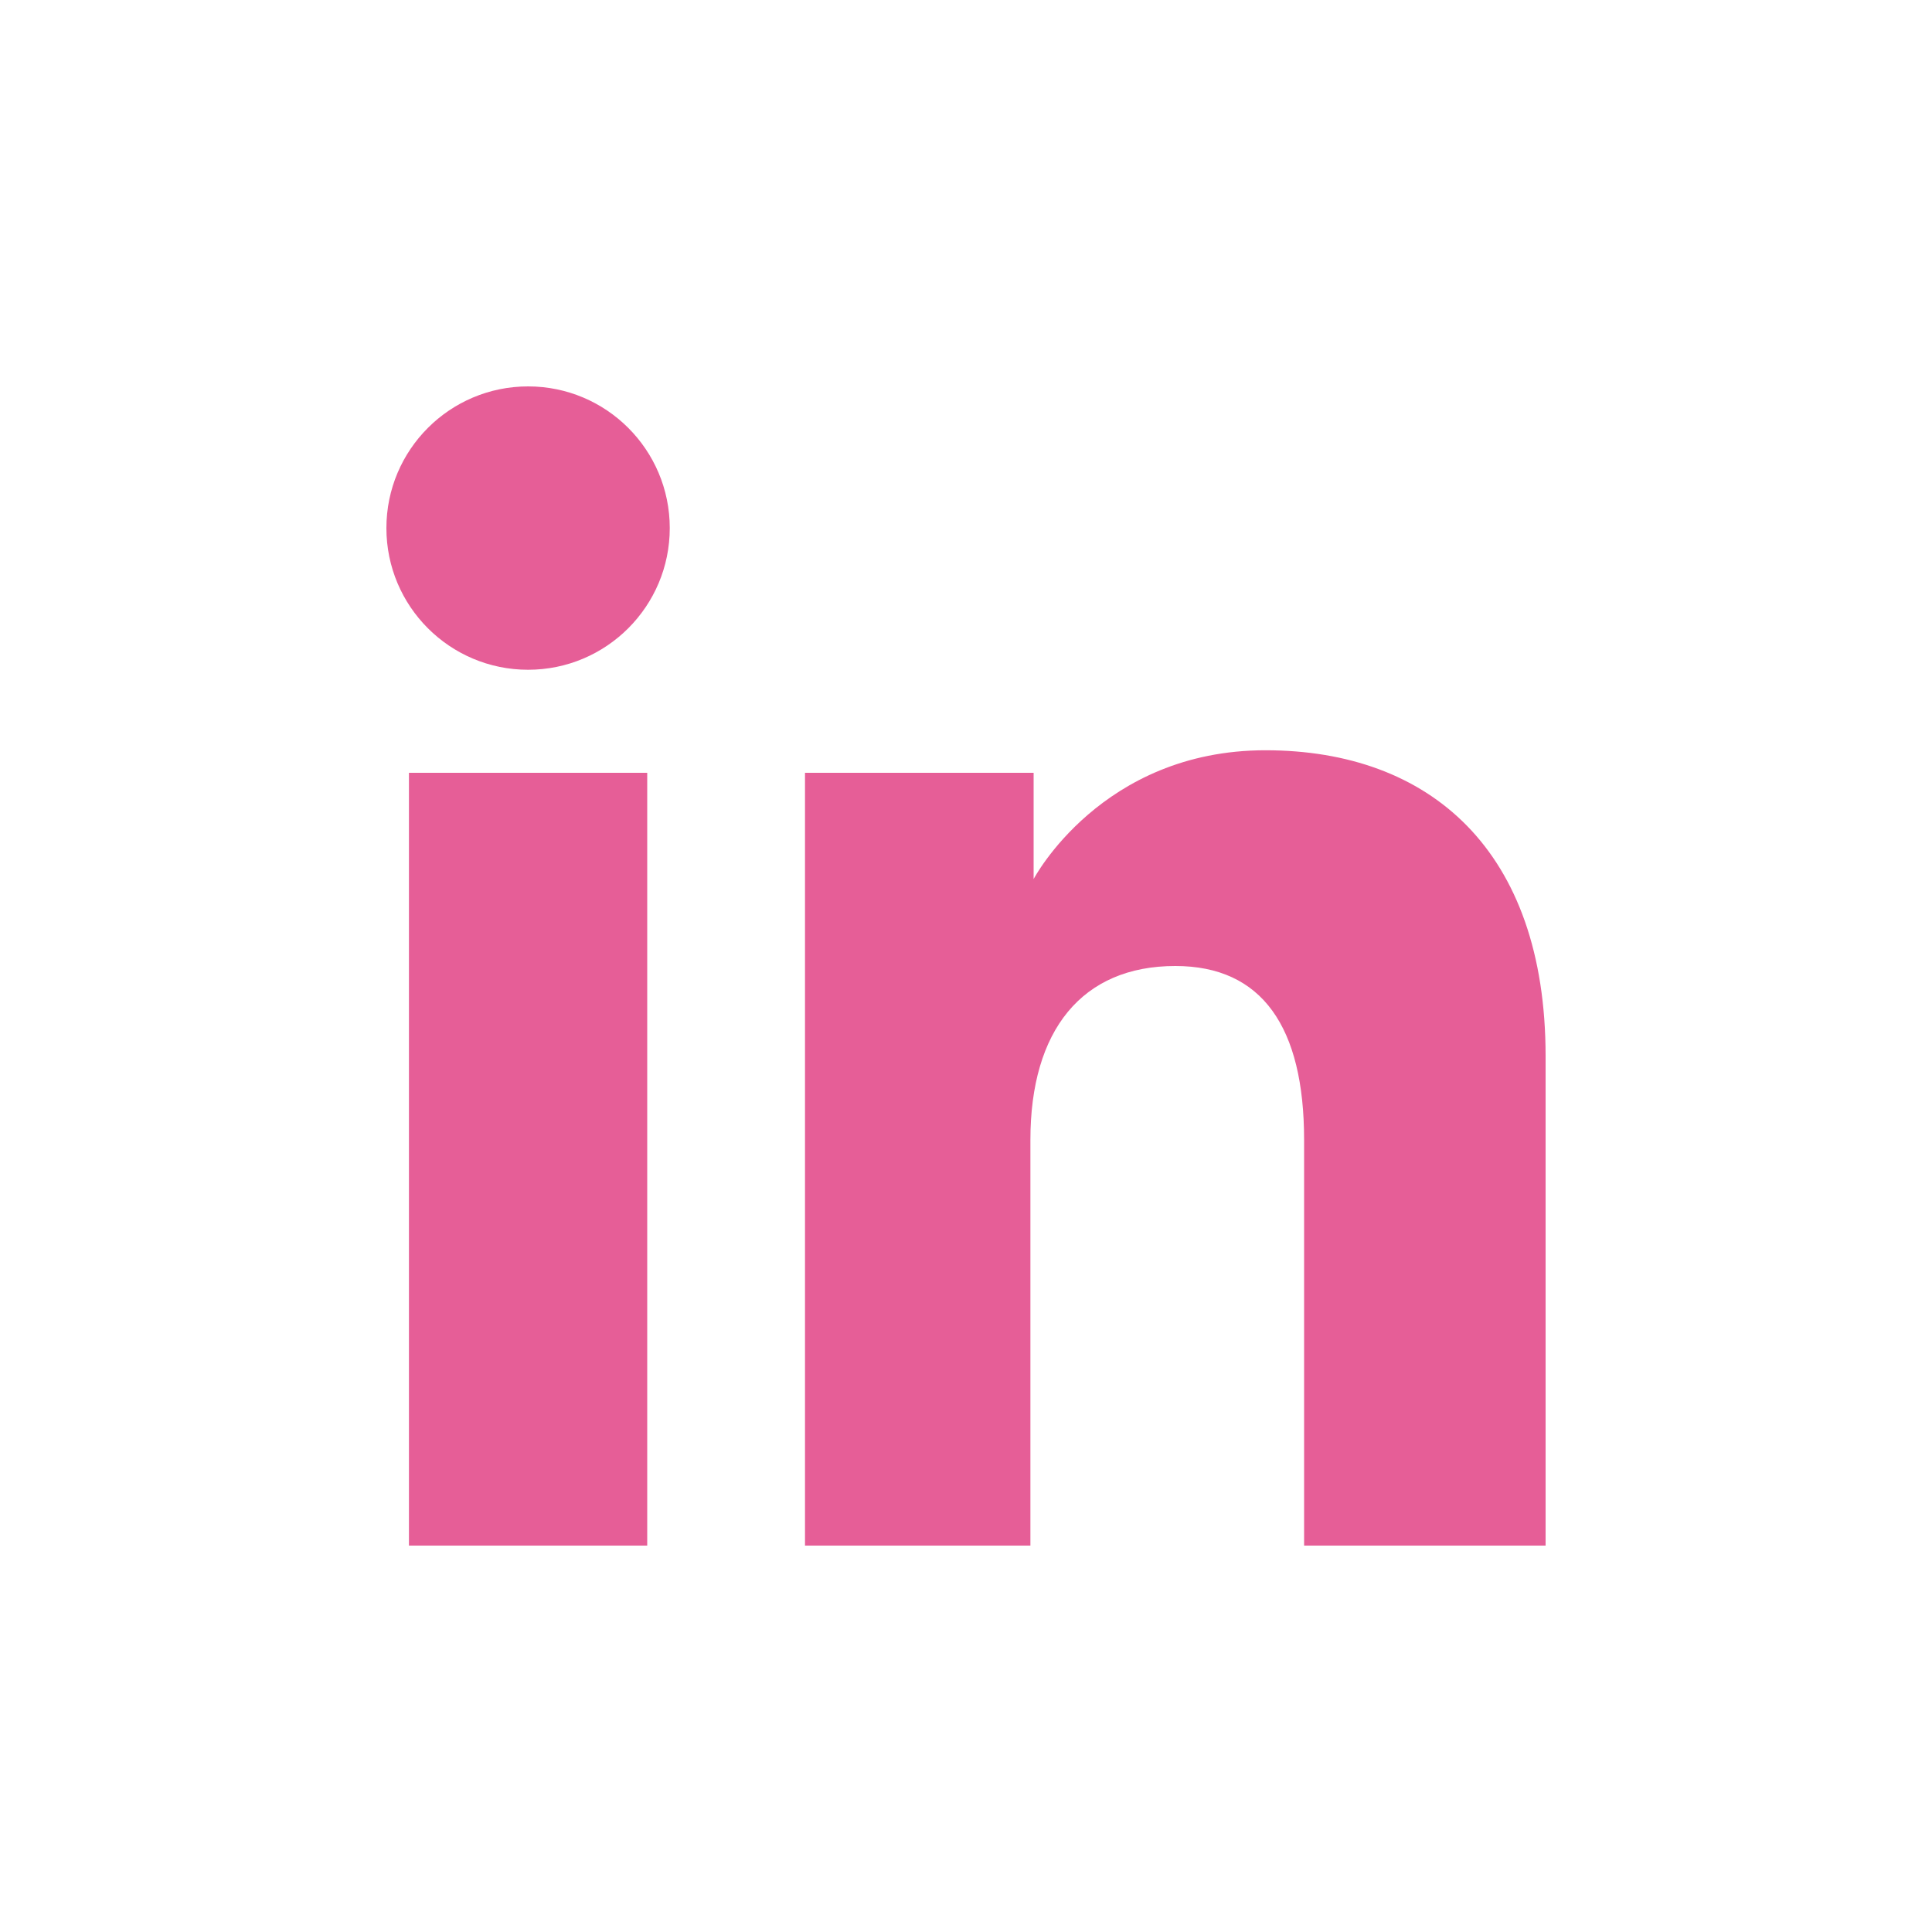 <?xml version="1.0" encoding="utf-8"?>
<!-- Generator: Adobe Illustrator 19.2.1, SVG Export Plug-In . SVG Version: 6.00 Build 0)  -->
<svg version="1.1" xmlns="http://www.w3.org/2000/svg" xmlns:xlink="http://www.w3.org/1999/xlink" x="0px" y="0px"
	 viewBox="0 0 60 60" style="enable-background:new 0 0 60 60;" xml:space="preserve">
<style type="text/css">
	.st0{display:none;}
	.st1{display:inline;fill:#E65E97;}
	.st2{fill:#E65E97;}
</style>
<g id="Layer_1" class="st0">
	<path id="XMLID_1420_" class="st1" d="M24.7,50.3h7.6V31.2h5.3l0.6-6.4h-5.9c0,0,0-2.4,0-3.6c0-1.5,0.3-2.1,1.8-2.1
		c1.2,0,4.1,0,4.1,0v-6.6c0,0-4.4,0-5.3,0c-5.7,0-8.2,2.5-8.2,7.3c0,4.2,0,5.1,0,5.1h-4v6.5h4V50.3z"/>
</g>
<g id="Layer_2">
	<g id="XMLID_1434_">
		<g id="XMLID_1436_">
			<rect id="XMLID_1438_" x="12.7" y="24" class="st2" width="7.4" height="24"/>
			<ellipse id="XMLID_1437_" class="st2" cx="16.4" cy="16.4" rx="4.4" ry="4.4"/>
		</g>
		<path id="XMLID_1435_" class="st2" d="M32,35.4c0-3.4,1.6-5.4,4.5-5.4c2.7,0,4,1.9,4,5.4c0,3.5,0,12.6,0,12.6H48c0,0,0-8.8,0-15.2
			c0-6.4-3.6-9.5-8.7-9.5c-5.1,0-7.2,4-7.2,4V24h-7.1v24H32C32,48,32,39.1,32,35.4z"/>
	</g>
</g>
</svg>
